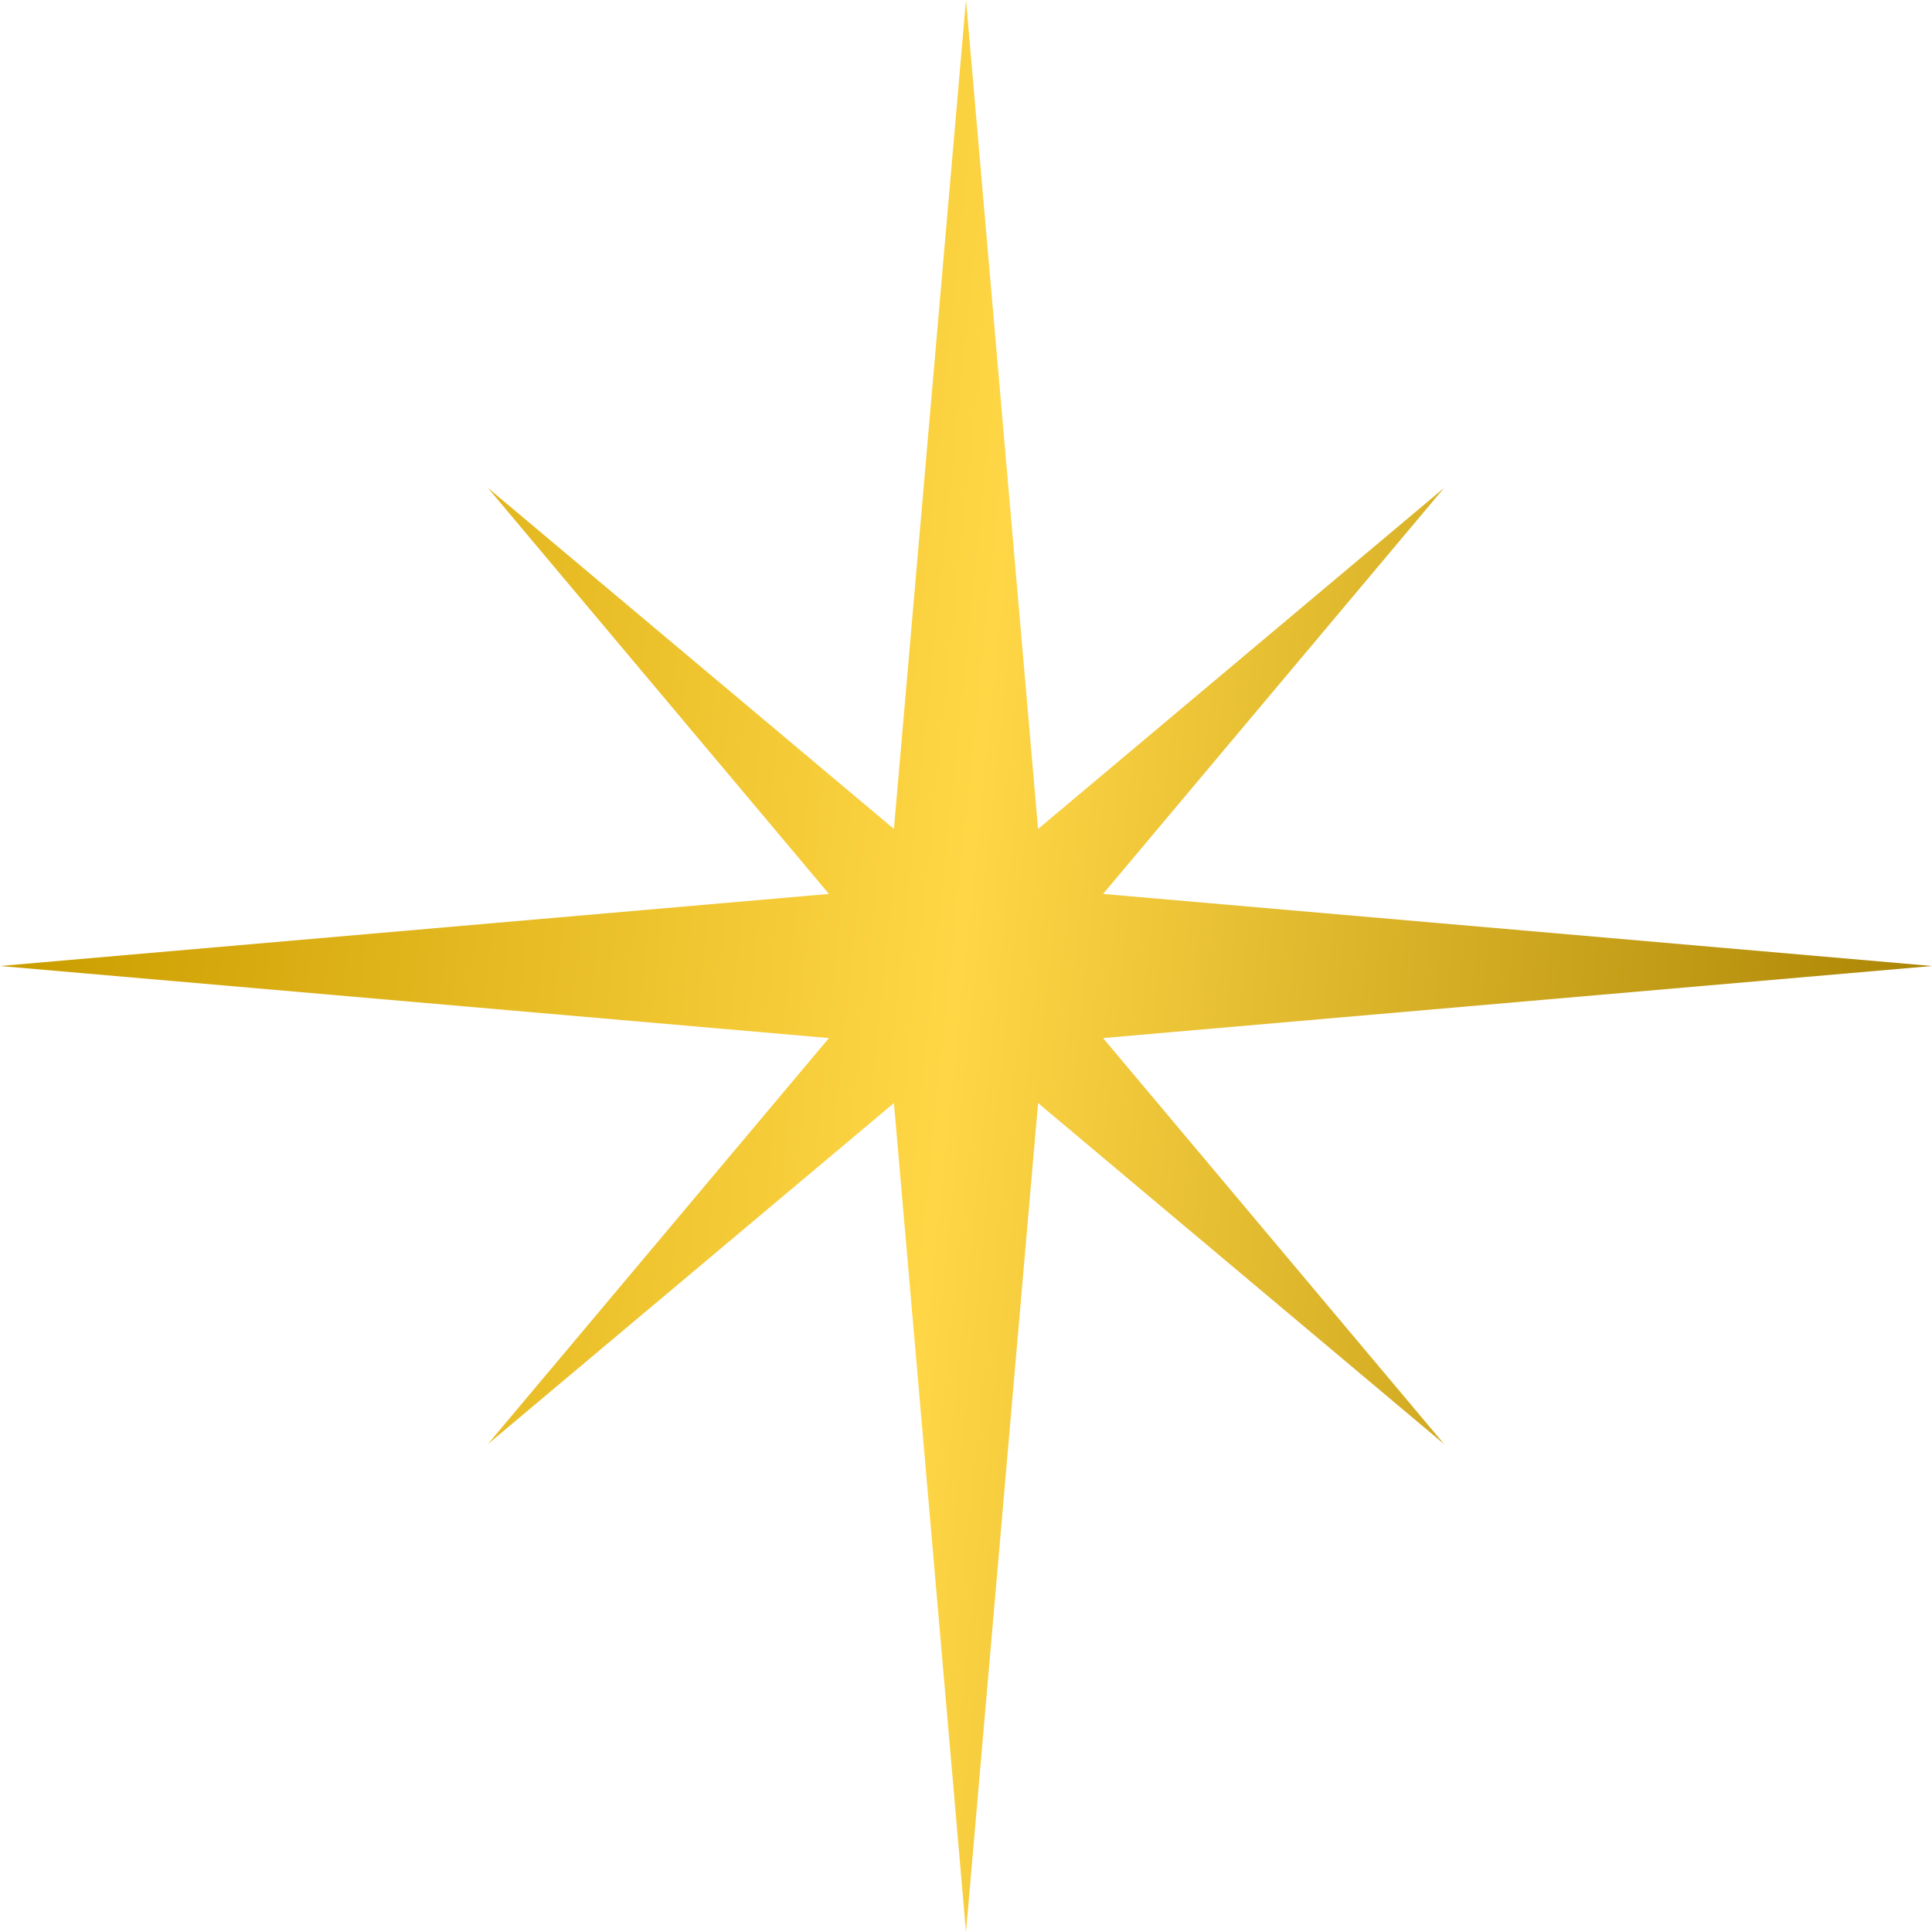 <?xml version="1.0" encoding="UTF-8"?> <svg xmlns="http://www.w3.org/2000/svg" width="30" height="30" viewBox="0 0 30 30" fill="none"><path fill-rule="evenodd" clip-rule="evenodd" d="M13.881 12.872L15 0L16.119 12.872L22.425 7.575L17.128 13.881L30 15L17.128 16.119L22.425 22.425L16.119 17.128L15 30L13.881 17.128L7.575 22.425L12.872 16.119L0 15L12.872 13.881L7.575 7.575L13.881 12.872Z" fill="url(#paint0_linear_150_519)"></path><defs><linearGradient id="paint0_linear_150_519" x1="2.093" y1="-1.81997e-06" x2="32.295" y2="3.119" gradientUnits="userSpaceOnUse"><stop stop-color="#CB9E00"></stop><stop offset="0.47" stop-color="#FFD645"></stop><stop offset="1" stop-color="#A58000"></stop></linearGradient></defs></svg> 